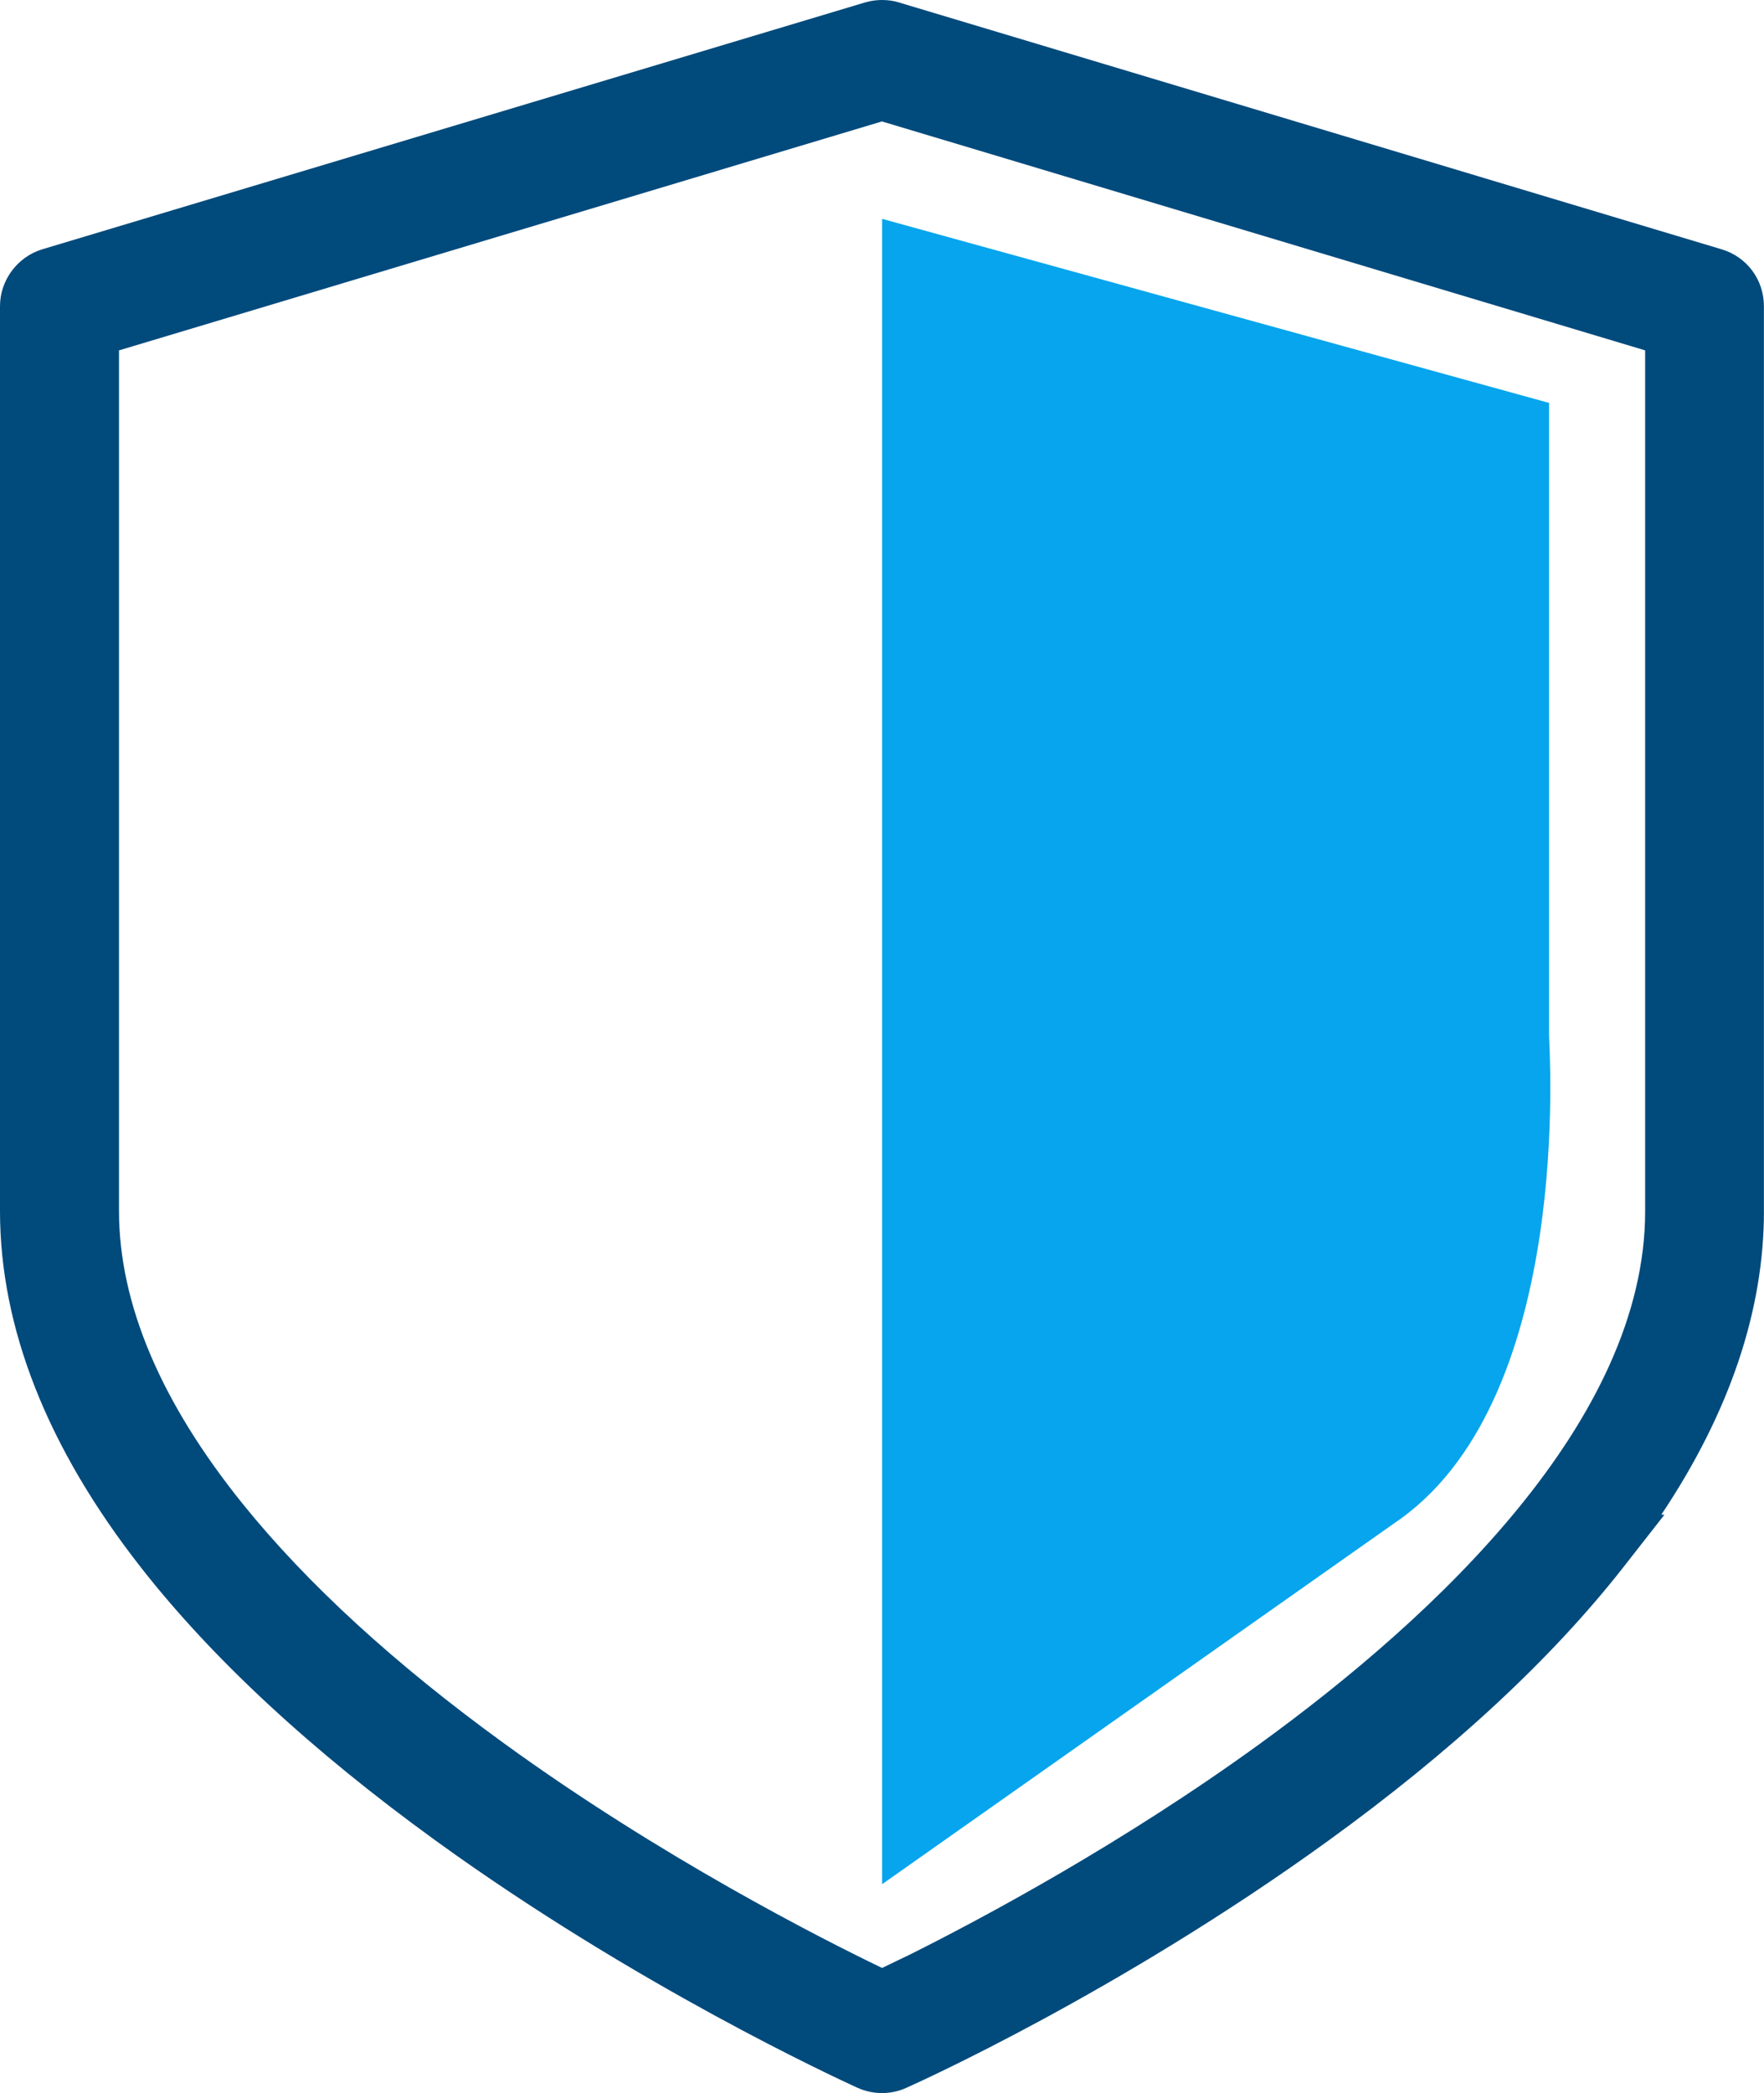 <svg width="59" height="70" viewBox="0 0 59 70" fill="none" xmlns="http://www.w3.org/2000/svg">
<g clip-path="url(#clip0_5186_4230)">
<path d="M58.997 10.24C58.997 9.353 58.427 8.589 57.58 8.337L30.08 0.086C29.898 0.027 29.708 0 29.499 0C29.317 0 29.134 0.025 28.951 0.076L1.412 8.338C0.581 8.591 0 9.373 0 10.24V40.5C0 44.419 1.588 48.434 4.722 52.432C7.114 55.486 10.43 58.558 14.58 61.563C21.255 66.395 27.929 69.481 28.672 69.819L28.693 69.828C28.95 69.943 29.223 70 29.502 70C29.782 70 30.057 69.941 30.312 69.825C30.663 69.669 37.423 66.631 44.422 61.564C48.559 58.57 51.876 55.498 54.279 52.435L55.671 50.656H55.566C57.844 47.247 58.998 43.839 58.998 40.501V10.24H58.997ZM30.457 65.356L29.502 65.816L29.474 65.802C27.427 64.815 22.098 62.107 16.859 58.305C13.214 55.662 10.274 52.968 8.121 50.298C5.373 46.89 3.98 43.592 3.98 40.497V11.718L29.498 4.061L55.025 11.718V40.505C55.025 47.497 48.02 54.049 42.145 58.314C37.568 61.635 32.923 64.122 30.457 65.356Z" fill="#004A7C"/>
<path d="M29.504 7.319L51.811 13.475V34.626C51.811 35.029 52.643 46.561 46.883 50.767L29.504 63.014V7.319Z" fill="#06A5ED"/>
</g>
<defs>
<clipPath id="clip0_5186_4230">
<rect width="58.997" height="70" fill="white"/>
</clipPath>
</defs>
</svg>
